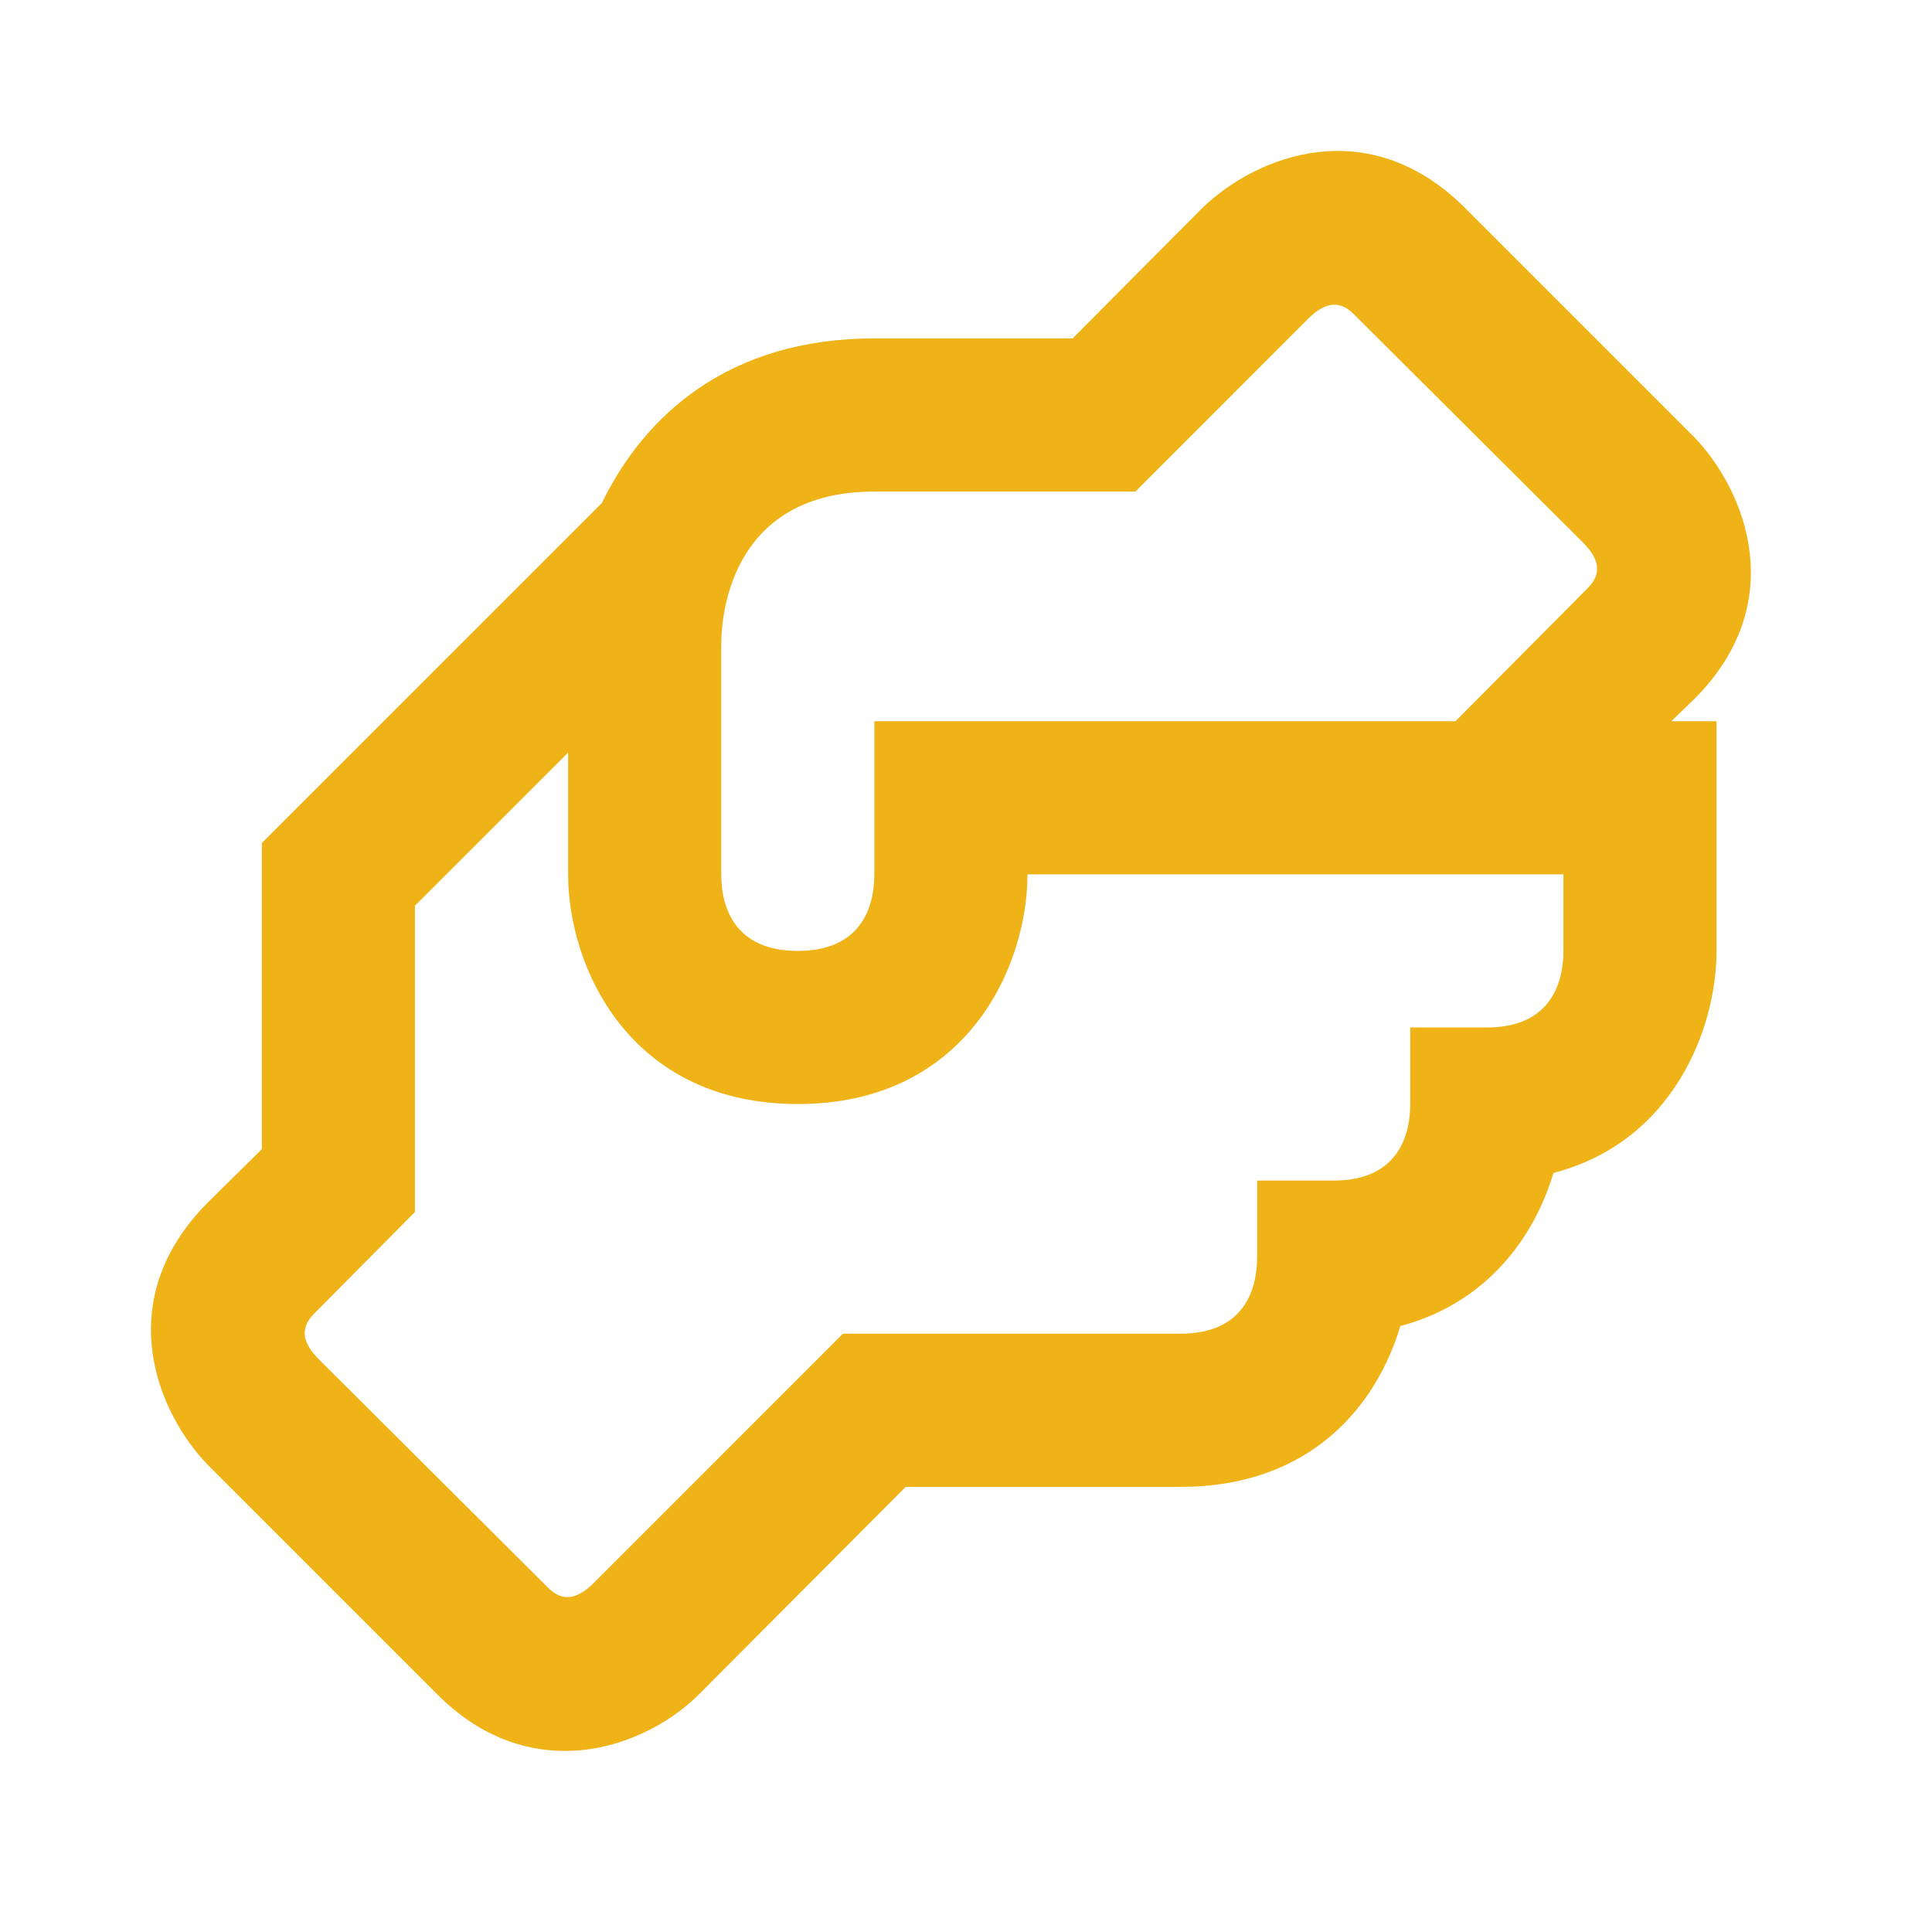 <svg width="32" height="32" viewBox="0 0 32 32" fill="none" xmlns="http://www.w3.org/2000/svg">
<path d="M28.063 11.578C29.648 9.993 28.925 8.142 28.063 7.241L24.259 3.437C22.661 1.852 20.822 2.575 19.922 3.437L17.766 5.605H14.482C12.073 5.605 10.678 6.873 9.968 8.332L4.337 13.962V19.034L3.437 19.922C1.852 21.52 2.575 23.358 3.437 24.259L7.241 28.063C7.926 28.748 8.661 29.001 9.359 29.001C10.259 29.001 11.084 28.558 11.578 28.063L15.002 24.627H19.554C21.71 24.627 22.8 23.282 23.194 21.964C24.627 21.583 25.413 20.493 25.73 19.427C27.695 18.92 28.431 17.056 28.431 15.75V11.946H27.683L28.063 11.578ZM25.895 15.75C25.895 16.321 25.654 17.018 24.627 17.018H23.358V18.286C23.358 18.857 23.117 19.554 22.09 19.554H20.822V20.822C20.822 21.393 20.581 22.09 19.554 22.09H13.962L9.803 26.25C9.41 26.617 9.181 26.402 9.042 26.262L5.25 22.483C4.883 22.09 5.098 21.862 5.238 21.723L6.873 20.074V15.002L9.41 12.466V14.482C9.41 16.016 10.424 18.286 13.214 18.286C16.004 18.286 17.018 16.016 17.018 14.482H25.895V15.75ZM26.262 9.777L24.107 11.946H14.482V14.482C14.482 15.053 14.241 15.75 13.214 15.75C12.187 15.75 11.946 15.053 11.946 14.482V10.678C11.946 10.094 12.161 8.142 14.482 8.142H18.806L21.697 5.25C22.09 4.883 22.319 5.098 22.458 5.238L26.25 9.017C26.617 9.41 26.402 9.638 26.262 9.777Z" fill="#EFB317"/>
</svg>
